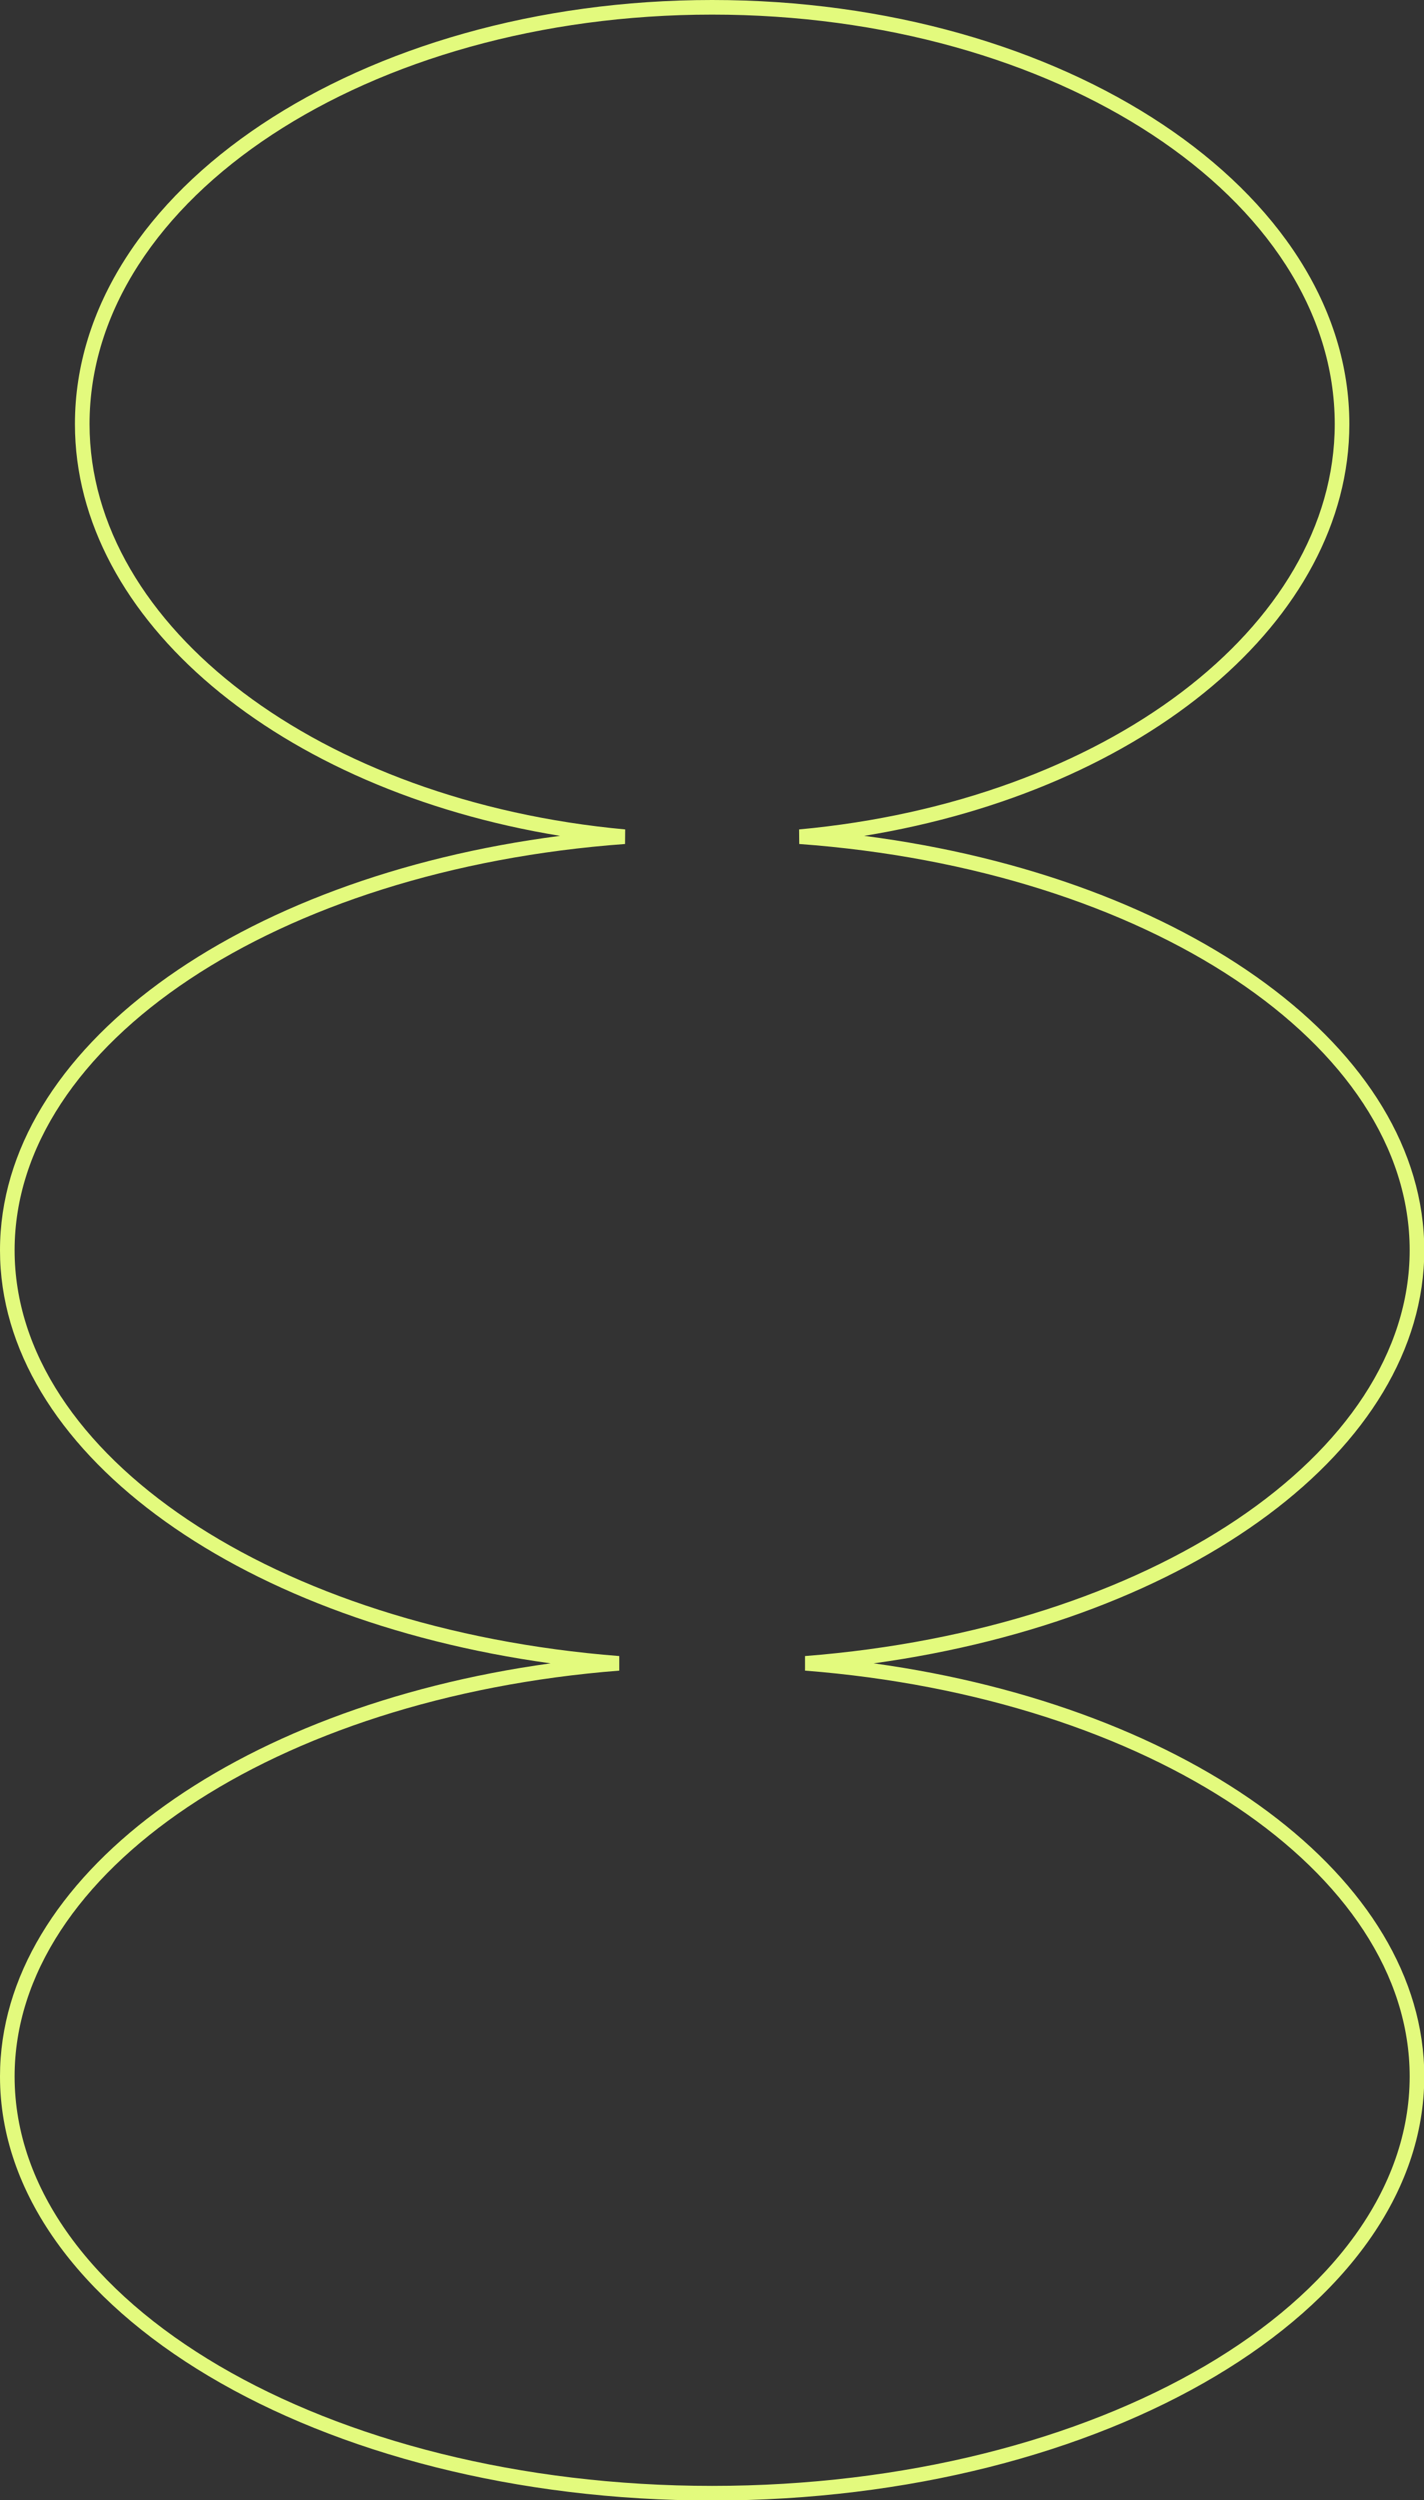 <?xml version="1.0" encoding="UTF-8" standalone="no"?><svg xmlns="http://www.w3.org/2000/svg" xmlns:xlink="http://www.w3.org/1999/xlink" fill="#000000" height="342.2" preserveAspectRatio="xMidYMid meet" version="1" viewBox="0.0 0.0 194.9 342.2" width="194.9" zoomAndPan="magnify"><rect x="0.0" y="0.0" width="194.9" height="342.2" fill="#333333" stroke="none"/><g id="change1_1"><path d="M119.58,227.657c43.561-6.013,75.358-29.401,75.358-56.539c0-27.487-32.385-51.001-76.66-56.716 c38.417-6.272,66.405-29.536,66.405-56.363C184.683,26.036,145.559,0,97.469,0S10.255,26.036,10.255,58.039 c0,26.826,27.989,50.091,66.405,56.363C32.385,120.117,0,143.63,0,171.118c0,27.138,31.798,50.526,75.359,56.539 C31.798,233.669,0,257.058,0,284.196c0,32.003,43.725,58.04,97.469,58.04c53.744,0,97.469-26.037,97.469-58.04 C194.938,257.058,163.14,233.669,119.58,227.657z M97.469,340.236C44.827,340.236,2,315.096,2,284.196 c0-27.968,35.578-51.846,82.756-55.542v-1.994C37.578,222.963,2,199.085,2,171.118c0-28.207,35.919-52.111,83.55-55.604l0.019-1.993 c-41.795-3.851-73.313-27.703-73.313-55.482C12.255,27.139,50.482,2,97.469,2s85.214,25.139,85.214,56.039 c0,27.779-31.518,51.631-73.313,55.482l0.019,1.993c47.631,3.493,83.55,27.397,83.55,55.604c0,27.968-35.577,51.846-82.756,55.542 v1.994c47.179,3.696,82.756,27.574,82.756,55.542C192.938,315.096,150.111,340.236,97.469,340.236z" fill="#e3fa7d"/></g></svg>